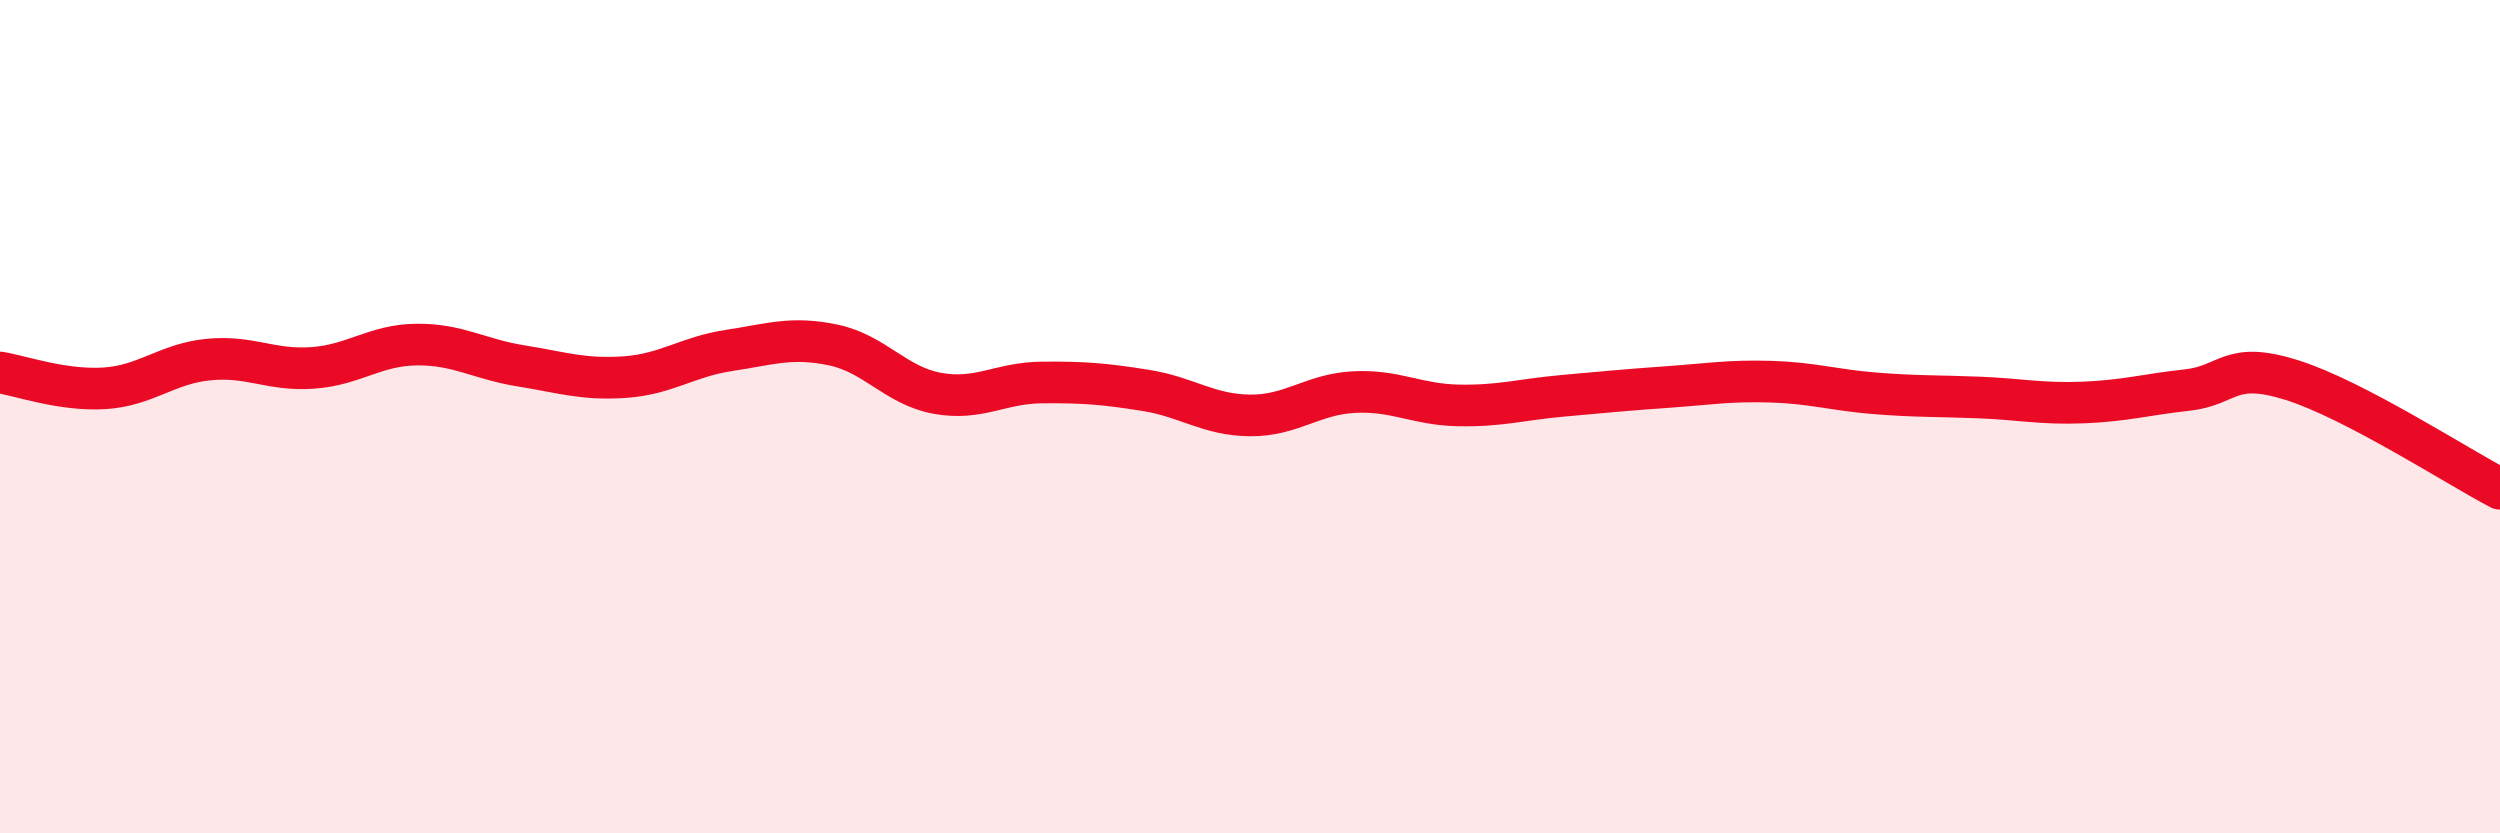 
    <svg width="60" height="20" viewBox="0 0 60 20" xmlns="http://www.w3.org/2000/svg">
      <path
        d="M 0,8.94 C 0.5,9.02 1.5,9.38 2.5,9.32 C 3.5,9.26 4,8.73 5,8.63 C 6,8.53 6.5,8.9 7.5,8.83 C 8.5,8.76 9,8.28 10,8.27 C 11,8.26 11.5,8.62 12.5,8.78 C 13.5,8.94 14,9.12 15,9.05 C 16,8.98 16.5,8.56 17.5,8.41 C 18.5,8.26 19,8.07 20,8.28 C 21,8.49 21.5,9.26 22.5,9.44 C 23.5,9.62 24,9.19 25,9.18 C 26,9.17 26.5,9.21 27.5,9.37 C 28.5,9.53 29,9.96 30,9.97 C 31,9.98 31.5,9.46 32.5,9.41 C 33.5,9.36 34,9.71 35,9.73 C 36,9.75 36.5,9.59 37.5,9.5 C 38.5,9.41 39,9.36 40,9.29 C 41,9.22 41.5,9.13 42.5,9.16 C 43.5,9.19 44,9.36 45,9.44 C 46,9.52 46.5,9.5 47.5,9.54 C 48.5,9.58 49,9.7 50,9.66 C 51,9.62 51.5,9.47 52.5,9.36 C 53.5,9.25 53.5,8.65 55,9.12 C 56.5,9.59 59,11.21 60,11.73L60 20L0 20Z"
        fill="#EB0A25"
        opacity="0.1"
        stroke-linecap="round"
        stroke-linejoin="round"
      />
      <path
        d="M 0,8.94 C 0.5,9.02 1.5,9.38 2.5,9.32 C 3.5,9.26 4,8.73 5,8.63 C 6,8.53 6.5,8.9 7.5,8.83 C 8.5,8.76 9,8.28 10,8.27 C 11,8.26 11.5,8.62 12.5,8.78 C 13.5,8.94 14,9.12 15,9.05 C 16,8.98 16.5,8.56 17.5,8.41 C 18.5,8.26 19,8.07 20,8.28 C 21,8.49 21.5,9.26 22.5,9.44 C 23.5,9.62 24,9.19 25,9.18 C 26,9.17 26.5,9.21 27.5,9.37 C 28.5,9.53 29,9.96 30,9.97 C 31,9.98 31.5,9.46 32.5,9.41 C 33.5,9.36 34,9.71 35,9.73 C 36,9.75 36.5,9.59 37.5,9.5 C 38.5,9.41 39,9.36 40,9.29 C 41,9.22 41.5,9.13 42.5,9.16 C 43.5,9.19 44,9.36 45,9.44 C 46,9.52 46.5,9.5 47.5,9.54 C 48.5,9.58 49,9.7 50,9.66 C 51,9.62 51.5,9.47 52.5,9.36 C 53.5,9.25 53.5,8.65 55,9.12 C 56.5,9.59 59,11.21 60,11.73"
        stroke="#EB0A25"
        stroke-width="1"
        fill="none"
        stroke-linecap="round"
        stroke-linejoin="round"
      />
    </svg>
  